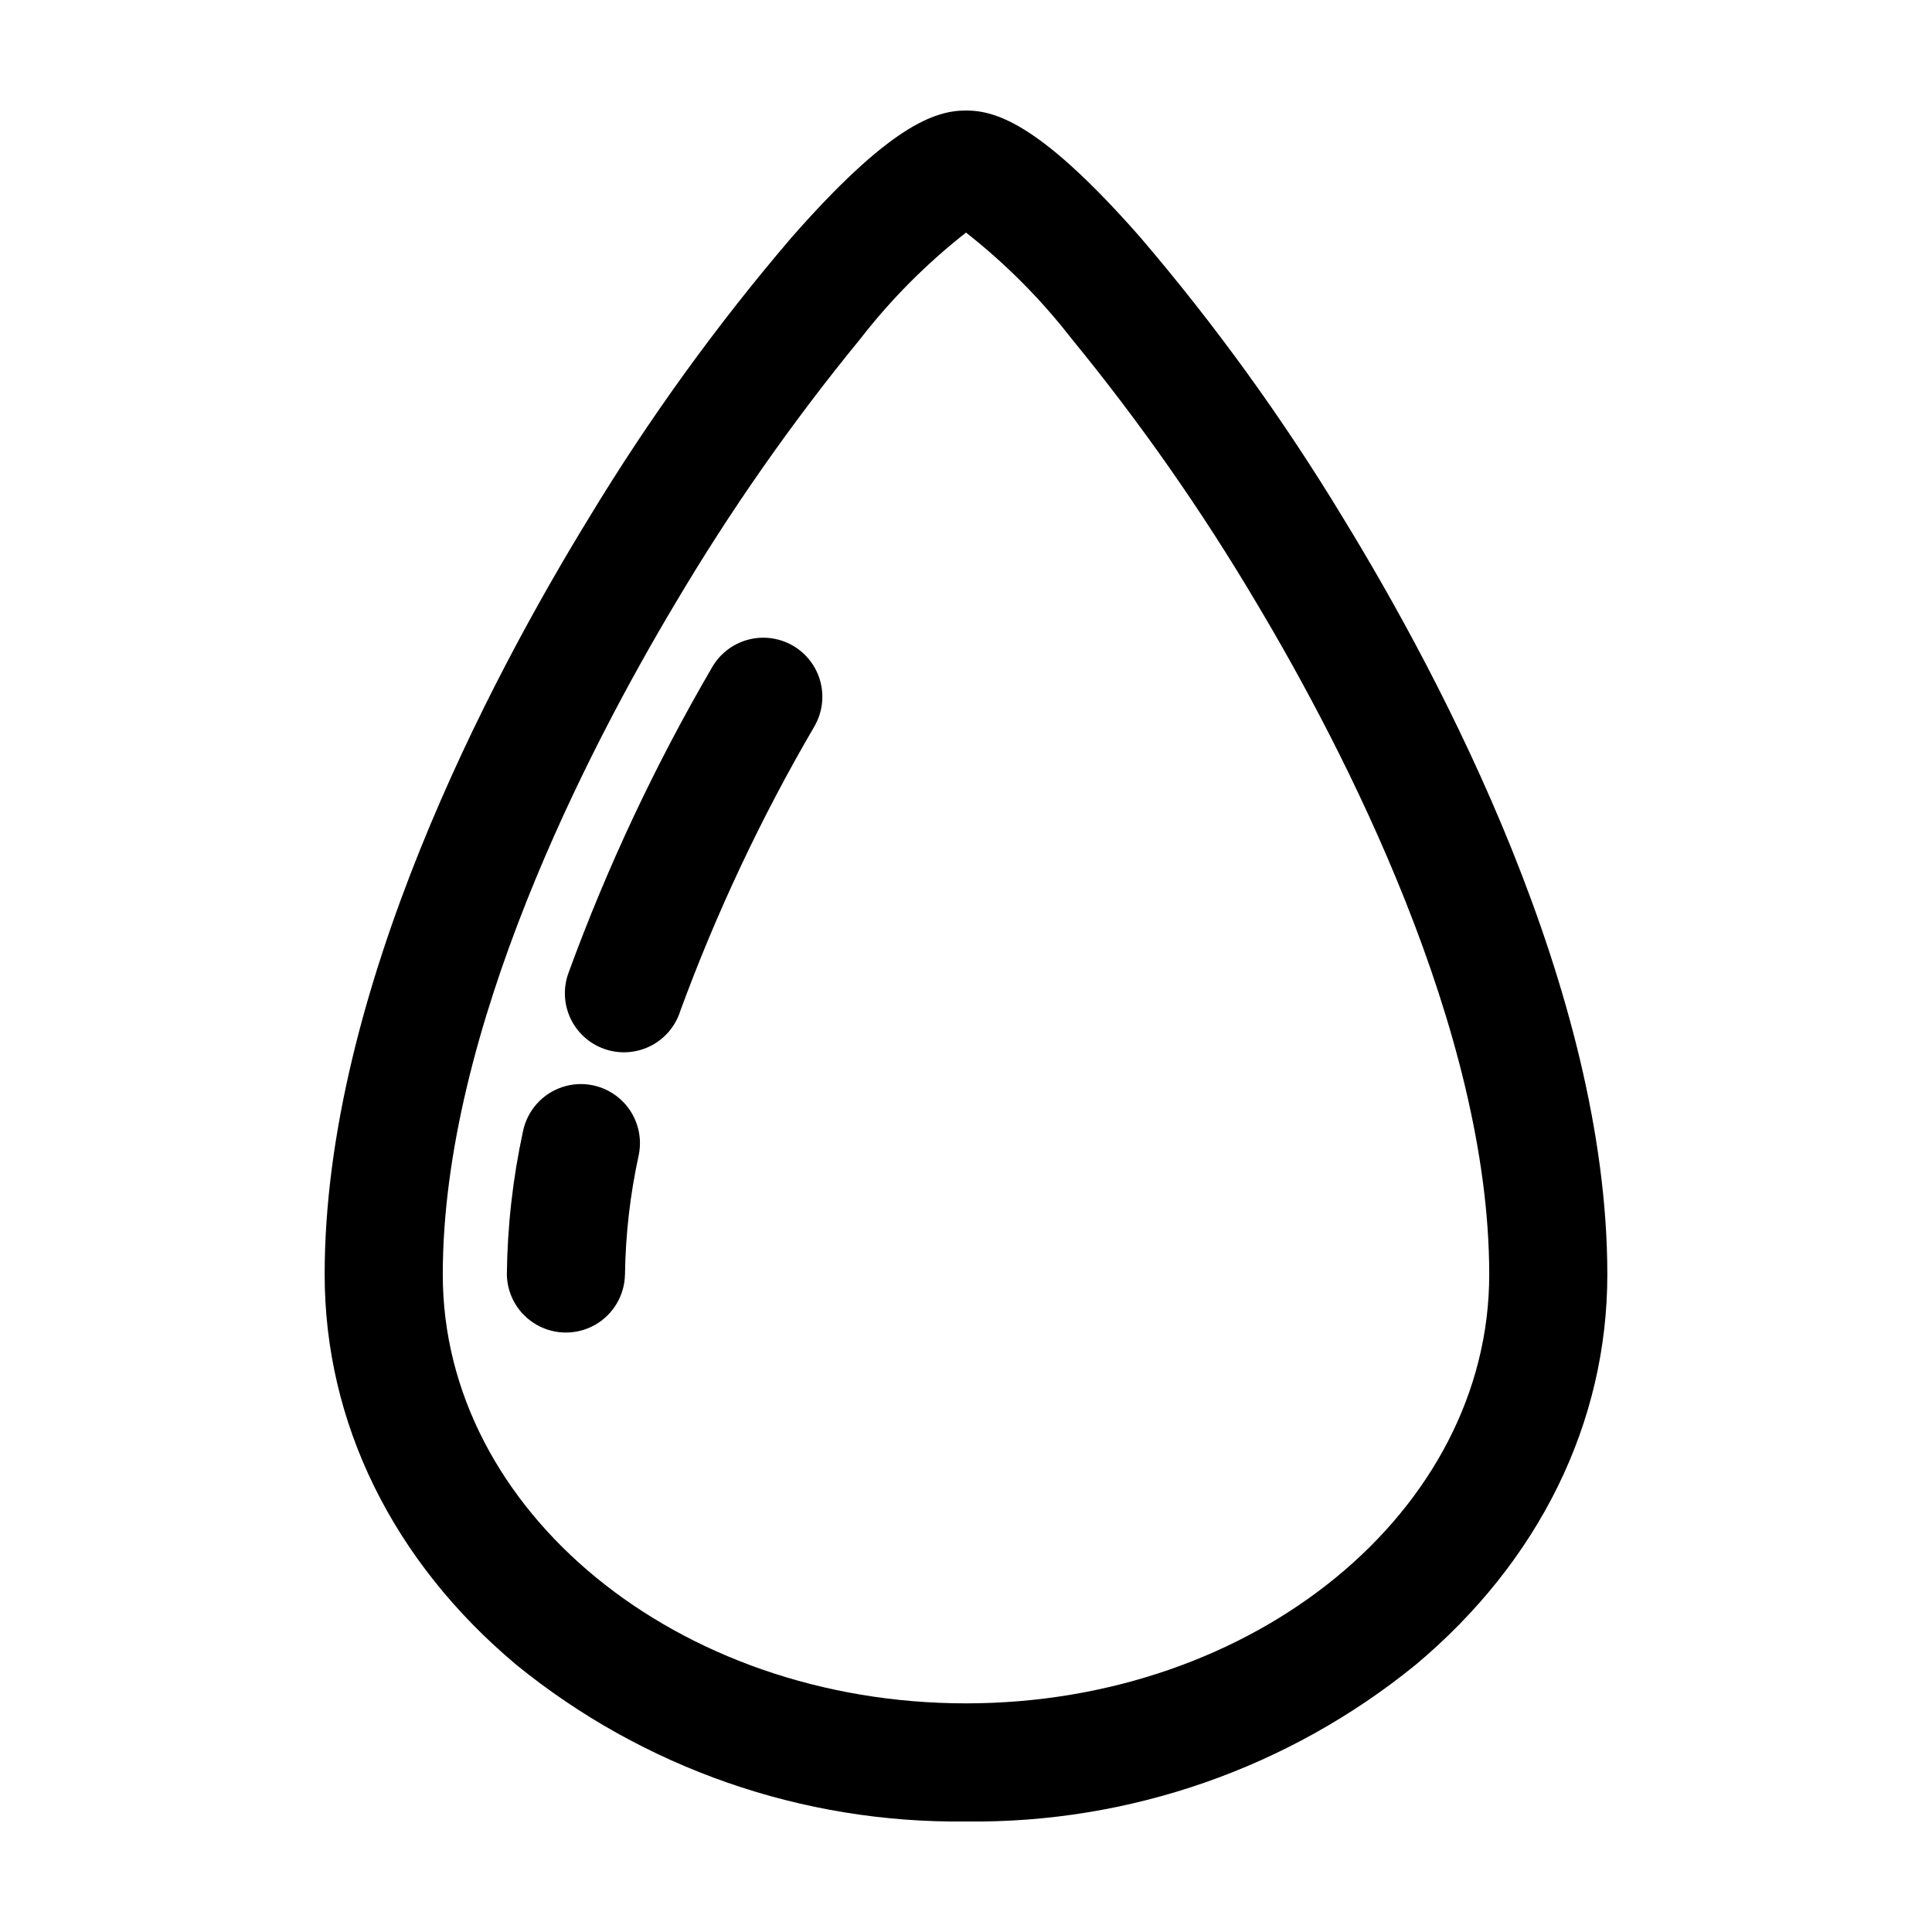 <?xml version="1.0" encoding="UTF-8"?>
<!-- Uploaded to: ICON Repo, www.svgrepo.com, Generator: ICON Repo Mixer Tools -->
<svg fill="#000000" width="800px" height="800px" version="1.1" viewBox="144 144 512 512" xmlns="http://www.w3.org/2000/svg">
 <path d="m400 626.71c-43.359 0.543-85.535-14.152-119.17-41.523-32.758-27.445-50.793-64.176-50.793-103.42 0-75.145 43.961-158.02 70.172-200.74h-0.004c15.781-26.059 33.652-50.793 53.441-73.953 26.094-29.758 38.074-33.789 46.352-33.789s20.258 4.031 46.352 33.789h-0.004c19.789 23.164 37.66 47.895 53.441 73.953 26.199 42.715 70.172 125.59 70.172 200.74 0 39.246-18.035 75.973-50.793 103.42h-0.004c-33.633 27.371-75.809 42.066-119.16 41.523zm0-421.07v0.004c-10.457 8.199-19.863 17.656-28.008 28.156-18.098 22.09-34.492 45.523-49.035 70.098-23.016 38.543-61.617 112.9-61.617 177.87 0 62.664 62.199 113.64 138.66 113.64 76.457-0.004 138.66-50.984 138.66-113.65 0-64.992-38.602-139.33-61.617-177.87l0.004 0.004c-14.547-24.574-30.941-48.008-49.039-70.098-8.141-10.5-17.551-19.957-28.004-28.156zm2.402-1.395h-4.805zm-78.242 208c9.605-26.211 21.512-51.516 35.59-75.621 2.129-3.602 2.731-7.906 1.668-11.953-1.066-4.047-3.703-7.5-7.332-9.586-3.625-2.086-7.938-2.637-11.969-1.523-4.035 1.113-7.453 3.793-9.5 7.445-15 25.723-27.691 52.727-37.914 80.695-1.48 3.926-1.32 8.281 0.441 12.09 1.766 3.809 4.981 6.75 8.934 8.164 3.953 1.414 8.305 1.18 12.082-0.645 3.781-1.824 6.668-5.094 8.016-9.066zm-14.531 69.527c0.145-10.645 1.363-21.242 3.641-31.641 1.137-5.477-0.734-11.145-4.91-14.867-4.172-3.723-10.016-4.938-15.328-3.184-5.309 1.754-9.281 6.207-10.422 11.684-2.711 12.488-4.148 25.223-4.289 38 0.098 5.527 3.102 10.59 7.902 13.324 4.805 2.734 10.691 2.734 15.492 0 4.801-2.734 7.805-7.797 7.906-13.324z"/>
</svg>